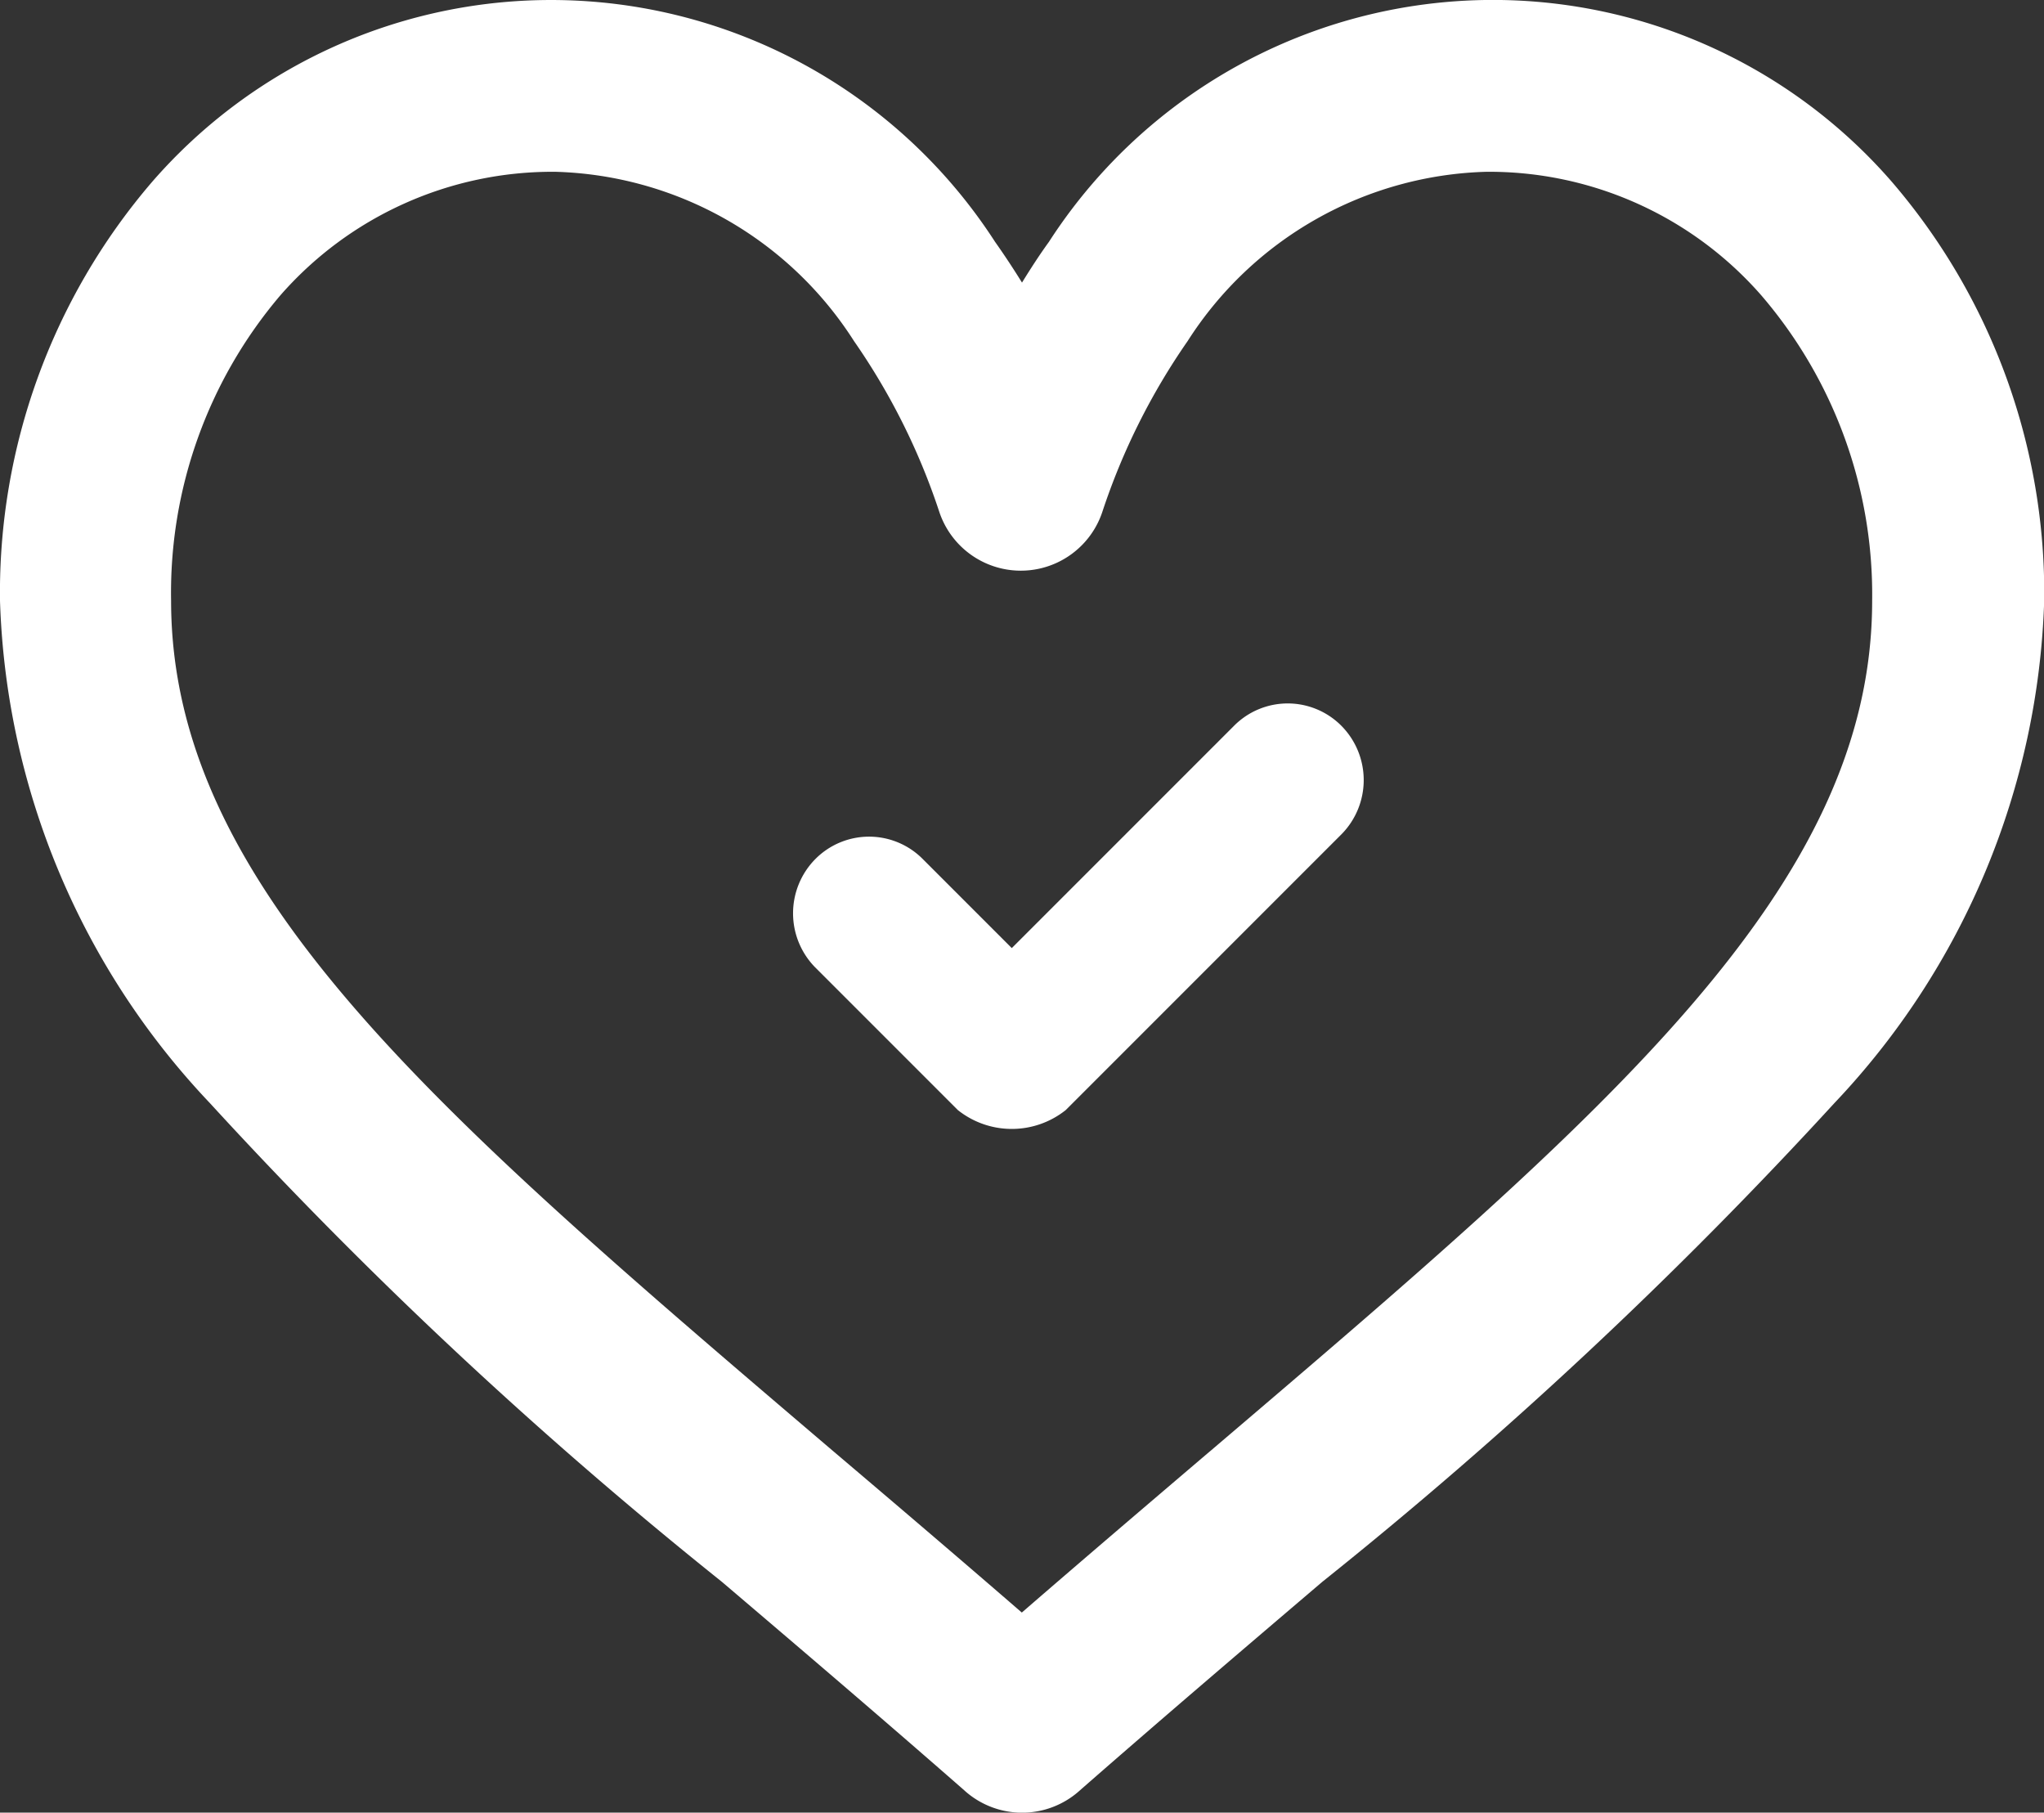 <svg id="Component_16_1" data-name="Component 16 – 1" xmlns="http://www.w3.org/2000/svg" width="21.624" height="19.172" viewBox="0 0 21.624 19.172">
  <rect x="0" y="0" width="21.624" height="19.172" fill="#333333" stroke="none"/>
  <path id="Path_3955" data-name="Path 3955" d="M762.724,718.152h0a5.591,5.591,0,0,0-8.919.633c-.1.138-.193.282-.285.431q-.138-.223-.285-.431a5.592,5.592,0,0,0-8.919-.633,6.67,6.67,0,0,0-1.608,4.429,8.084,8.084,0,0,0,2.22,5.313,48.059,48.059,0,0,0,5.417,5.064c.813.692,1.653,1.408,2.549,2.192l.027.024a.91.91,0,0,0,1.2,0l.026-.023c.888-.777,1.723-1.488,2.53-2.176l.02-.017a48.038,48.038,0,0,0,5.417-5.063,8.084,8.084,0,0,0,2.22-5.313A6.67,6.67,0,0,0,762.724,718.152Zm-.21,4.429c0,3.029-2.784,5.4-7,8.992l-.038.032c-.63.537-1.279,1.09-1.958,1.678-.693-.6-1.355-1.164-2-1.711-4.214-3.591-7-5.963-7-8.992a4.854,4.854,0,0,1,1.154-3.227,3.825,3.825,0,0,1,2.909-1.309,3.874,3.874,0,0,1,3.162,1.791,7,7,0,0,1,.9,1.8.909.909,0,0,0,1.729,0,7,7,0,0,1,.9-1.8,3.875,3.875,0,0,1,3.162-1.791,3.825,3.825,0,0,1,2.909,1.309A4.854,4.854,0,0,1,762.514,722.581Z" transform="translate(-742.708 -716.227)" fill="#fff"/>
  <path id="Path_3968" data-name="Path 3968" d="M919.183,868.909l-2.348,2.348-.939-.939a.8.8,0,0,0-1.142,0,.816.816,0,0,0,0,1.142l1.51,1.51a.916.916,0,0,0,1.142,0l2.919-2.919a.816.816,0,0,0,0-1.142.8.8,0,0,0-1.142,0Z" transform="translate(-906.131 -861.229)" fill="#fff" fill-rule="evenodd"/>
</svg>
